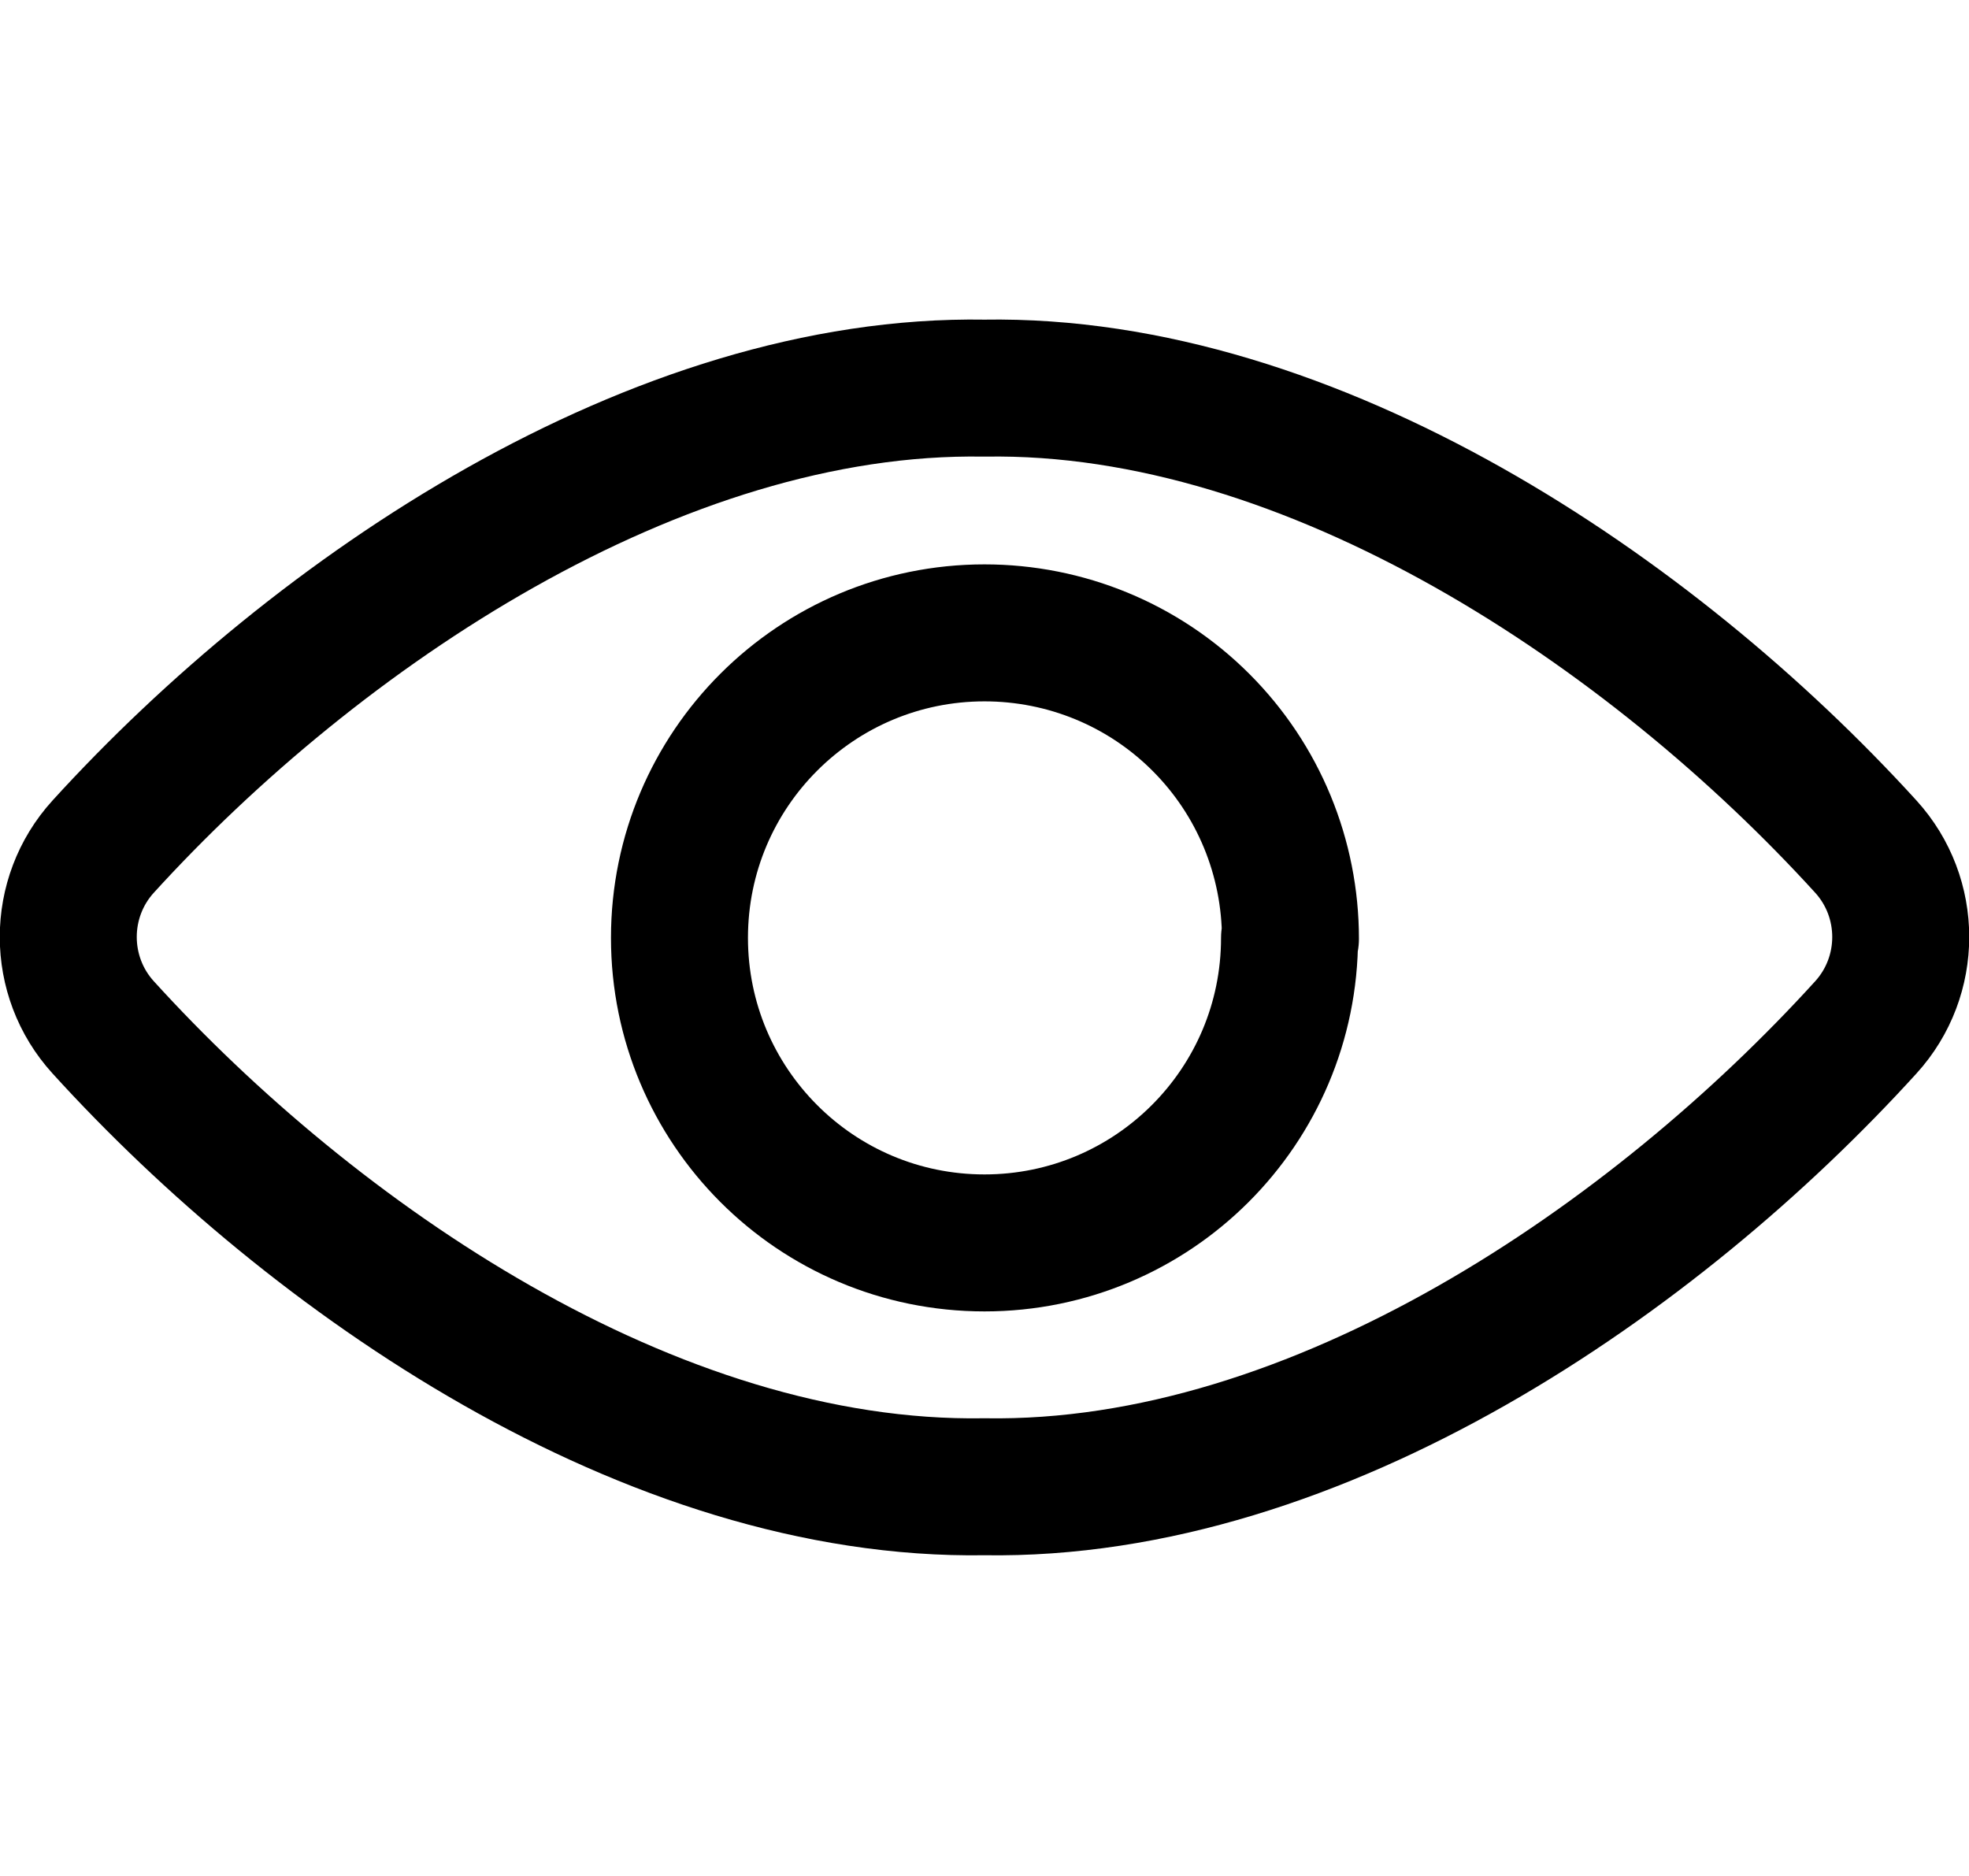 <?xml version="1.0" encoding="UTF-8"?>
<svg id="Layer_1" data-name="Layer 1" xmlns="http://www.w3.org/2000/svg" viewBox="0 0 21.56 20.54">
  <defs>
    <style>
      .cls-1 {
        fill: none;
        stroke: #000;
        stroke-linecap: round;
        stroke-linejoin: round;
        stroke-width: 1.5px;
      }
    </style>
  </defs>
  <g id="Interface-Essential_View_view-1" data-name="Interface-Essential / View / view-1">
    <g id="Group_331" data-name="Group 331">
      <g id="view-1">
        <path id="Shape_1534" data-name="Shape 1534" class="cls-1" d="m10.78,4.25c-3.59-.06-7.31,2.45-9.65,5.02-.51.56-.51,1.42,0,1.98,2.29,2.52,5.99,5.09,9.65,5.03,3.66.06,7.36-2.51,9.65-5.03.51-.56.51-1.42,0-1.98-2.34-2.57-6.06-5.08-9.65-5.02Z"/>
        <path id="Shape_1535" data-name="Shape 1535" class="cls-1" d="m14.12,10.27c0,1.85-1.5,3.34-3.34,3.34-1.85,0-3.34-1.5-3.34-3.34,0-1.85,1.5-3.34,3.34-3.34.89,0,1.74.35,2.37.98.63.63.98,1.48.98,2.37h0Z"/>
      </g>
    </g>
  </g>
</svg>